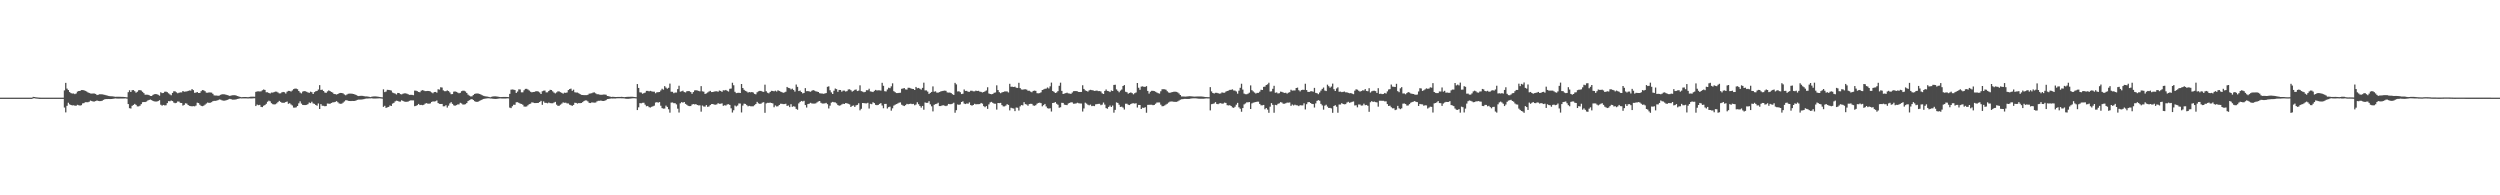 <?xml version="1.0" encoding="UTF-8"?>
<svg xmlns="http://www.w3.org/2000/svg" width="1920" height="150">
  <path d="M0 75.000h1v1.000H0zM1 75.000h1v1.000H1zM2 75.000h1v1.000H2zM3 75.000h1v1.000H3zM4 75.000h1v1.000H4zM5 75.000h1v1.000H5zM6 75.000h1v1.000H6zM7 75.000h1v1.000H7zM8 75.000h1v1.000H8zM9 75.000h1v1.000H9zM10 75.000h1v1.000H10zM11 75.000h1v1.000H11zM12 75.000h1v1.000H12zM13 75.000h1v1.000H13zM14 75.000h1v1.000H14zM15 75.000h1v1.000H15zM16 75.000h1v1.000H16zM17 75.000h1v1.000H17zM18 75.000h1v1.000H18zM19 75.000h1v1.000H19zM20 75.000h1v1.000H20zM21 75.000h1v1.000H21zM22 75.000h1v1.000H22zM23 75.000h1v1.000H23zM24 75.000h1v1.000H24zM25 74.399h1v1.122H25zM26 74.474h1v1.000H26zM27 74.686h1v1.000H27zM28 74.793h1v1.000H28zM29 74.895h1v1.000H29zM30 74.976h1v1.000H30zM31 75.000h1v1.000H31zM32 75.000h1v1.000H32zM33 75.000h1v1.000H33zM34 75.000h1v1.000H34zM35 75.000h1v1.000H35zM36 75.000h1v1.000H36zM37 75.000h1v1.000H37zM38 75.000h1v1.000H38zM39 75.000h1v1.000H39zM40 75.000h1v1.000H40zM41 75.000h1v1.000H41zM42 75.000h1v1.000H42zM43 75.000h1v1.000H43zM44 75.000h1v1.000H44zM45 75.000h1v1.000H45zM46 75.000h1v1.000H46zM47 75.000h1v1.000H47zM48 75.000h1v1.000H48zM49 69.403h1v13.192H49zM50 63.650h1v22.686H50zM51 68.043h1v13.217H51zM52 69.149h1v9.759H52zM53 70.714h1v9.401H53zM54 71.522h1v9.131H54zM55 71.810h1v9.153H55zM56 71.806h1v9.023H56zM57 72.289h1v8.858H57zM58 71.777h1v9.436H58zM59 70.348h1v10.152H59zM60 69.898h1v10.963H60zM61 69.828h1v11.261H61zM62 69.187h1v11.594H62zM63 69.184h1v10.239H63zM64 69.347h1v9.841H64zM65 69.793h1v8.709H65zM66 70.244h1v8.247H66zM67 70.934h1v7.596H67zM68 71.398h1v6.736H68zM69 71.804h1v5.450H69zM70 71.864h1v5.731H70zM71 71.792h1v6.181H71zM72 71.827h1v6.156H72zM73 72.161h1v5.458H73zM74 72.998h1v4.153H74zM75 72.744h1v4.781H75zM76 72.393h1v5.261H76zM77 72.376h1v5.253H77zM78 72.453h1v4.888H78zM79 72.653h1v4.067H79zM80 72.879h1v3.352H80zM81 73.181h1v2.904H81zM82 73.434h1v2.648H82zM83 73.690h1v2.364H83zM84 73.880h1v2.181H84zM85 73.908h1v2.144H85zM86 73.966h1v1.988H86zM87 74.152h1v1.614H87zM88 74.326h1v1.240H88zM89 74.307h1v1.355H89zM90 74.268h1v1.441H90zM91 74.270h1v1.440H91zM92 74.321h1v1.375H92zM93 74.384h1v1.288H93zM94 74.412h1v1.243H94zM95 74.477h1v1.155H95zM96 74.588h1v1.000H96zM97 74.759h1v1.000H97zM98 70.795h1v9.115H98zM99 69.315h1v13.798H99zM100 70.680h1v12.690H100zM101 69.259h1v12.002H101zM102 69.158h1v11.420H102zM103 70.041h1v9.727H103zM104 71.173h1v9.363H104zM105 70.469h1v11.244H105zM106 69.300h1v12.393H106zM107 69.171h1v12.008H107zM108 69.529h1v10.444H108zM109 70.478h1v8.016H109zM110 71.549h1v6.778H110zM111 72.764h1v5.631H111zM112 72.699h1v5.300H112zM113 72.735h1v4.467H113zM114 73.041h1v3.707H114zM115 73.654h1v2.804H115zM116 73.741h1v3.184H116zM117 72.872h1v4.652H117zM118 72.326h1v5.559H118zM119 72.252h1v5.737H119zM120 72.352h1v5.614H120zM121 72.796h1v4.848H121zM122 73.470h1v3.480H122zM123 70.856h1v9.575H123zM124 71.523h1v9.630H124zM125 71.349h1v9.215H125zM126 70.473h1v10.491H126zM127 70.347h1v10.483H127zM128 70.834h1v8.369H128zM129 71.672h1v5.977H129zM130 72.492h1v5.290H130zM131 73.160h1v4.073H131zM132 71.356h1v6.259H132zM133 70.089h1v8.712H133zM134 70.134h1v9.099H134zM135 70.934h1v7.992H135zM136 71.613h1v6.294H136zM137 71.200h1v6.812H137zM138 70.971h1v8.050H138zM139 70.958h1v8.163H139zM140 69.888h1v11.233H140zM141 70.440h1v10.092H141zM142 70.322h1v8.966H142zM143 70.216h1v9.347H143zM144 69.838h1v10.825H144zM145 69.462h1v11.830H145zM146 69.607h1v11.915H146zM147 68.406h1v13.274H147zM148 69.229h1v12.279H148zM149 71.276h1v10.385H149zM150 71.135h1v9.947H150zM151 70.671h1v8.170H151zM152 71.405h1v7.743H152zM153 71.394h1v9.062H153zM154 70.044h1v11.257H154zM155 69.185h1v12.381H155zM156 69.358h1v11.807H156zM157 70.058h1v10.304H157zM158 71.169h1v8.348H158zM159 71.206h1v7.557H159zM160 70.961h1v8.029H160zM161 71.008h1v7.916H161zM162 71.116h1v7.349H162zM163 72.029h1v5.671H163zM164 73.246h1v4.215H164zM165 73.344h1v4.105H165zM166 73.354h1v3.905H166zM167 73.569h1v3.334H167zM168 73.390h1v2.987H168zM169 72.819h1v3.725H169zM170 72.400h1v4.666H170zM171 72.380h1v4.924H171zM172 72.468h1v4.836H172zM173 72.681h1v4.426H173zM174 72.996h1v3.765H174zM175 73.308h1v3.021H175zM176 73.683h1v2.270H176zM177 73.389h1v2.818H177zM178 73.148h1v3.393H178zM179 73.099h1v3.464H179zM180 73.126h1v3.366H180zM181 73.397h1v2.867H181zM182 73.764h1v2.205H182zM183 74.153h1v1.610H183zM184 74.456h1v1.079H184zM185 74.633h1v1.000H185zM186 74.563h1v1.000H186zM187 74.491h1v1.102H187zM188 74.483h1v1.112H188zM189 74.535h1v1.023H189zM190 74.664h1v1.000H190zM191 74.445h1v1.101H191zM192 74.314h1v1.288H192zM193 74.255h1v1.348H193zM194 74.253h1v1.289H194zM195 74.307h1v1.141H195zM196 70.530h1v10.949H196zM197 70.184h1v10.138H197zM198 70.146h1v10.628H198zM199 70.222h1v10.333H199zM200 70.138h1v11.955H200zM201 69.310h1v12.965H201zM202 68.687h1v12.500H202zM203 69.091h1v11.611H203zM204 70.867h1v8.854H204zM205 70.855h1v7.268H205zM206 71.446h1v5.845H206zM207 71.764h1v6.038H207zM208 71.059h1v8.188H208zM209 71.112h1v8.914H209zM210 70.779h1v9.445H210zM211 70.347h1v9.737H211zM212 70.389h1v9.026H212zM213 71.027h1v7.412H213zM214 71.742h1v5.738H214zM215 71.658h1v6.557H215zM216 70.921h1v7.964H216zM217 70.596h1v8.365H217zM218 70.844h1v8.035H218zM219 71.816h1v6.535H219zM220 70.390h1v7.587H220zM221 69.765h1v9.945H221zM222 69.856h1v9.385H222zM223 70.306h1v9.930H223zM224 69.484h1v11.530H224zM225 68.445h1v14.213H225zM226 68.029h1v14.659H226zM227 68.032h1v14.412H227zM228 68.502h1v12.895H228zM229 69.886h1v9.459H229zM230 71.049h1v6.750H230zM231 71.754h1v7.829H231zM232 70.339h1v10.230H232zM233 69.940h1v10.728H233zM234 70.078h1v10.593H234zM235 70.455h1v10.094H235zM236 70.951h1v9.078H236zM237 71.320h1v7.410H237zM238 70.422h1v8.776H238zM239 70.811h1v7.303H239zM240 72.195h1v7.242H240zM241 70.759h1v9.025H241zM242 70.091h1v10.567H242zM243 69.842h1v11.340H243zM244 68.753h1v10.712H244zM245 65.364h1v18.328H245zM246 69.077h1v10.919H246zM247 68.884h1v12.308H247zM248 69.869h1v11.410H248zM249 71.074h1v10.537H249zM250 71.345h1v10.134H250zM251 70.200h1v9.301H251zM252 69.451h1v10.164H252zM253 69.955h1v9.781H253zM254 70.627h1v8.452H254zM255 71.047h1v7.600H255zM256 72.124h1v6.412H256zM257 72.303h1v5.942H257zM258 72.619h1v5.029H258zM259 72.199h1v6.351H259zM260 71.578h1v7.863H260zM261 71.372h1v8.348H261zM262 71.427h1v8.175H262zM263 71.740h1v7.131H263zM264 72.545h1v5.385H264zM265 73.166h1v3.830H265zM266 72.561h1v4.430H266zM267 71.988h1v5.456H267zM268 71.897h1v5.692H268zM269 71.907h1v5.696H269zM270 72.005h1v5.533H270zM271 72.216h1v5.361H271zM272 72.509h1v5.024H272zM273 72.919h1v4.242H273zM274 73.520h1v3.182H274zM275 73.770h1v2.744H275zM276 73.621h1v2.893H276zM277 73.589h1v2.870H277zM278 73.635h1v2.698H278zM279 73.815h1v2.324H279zM280 74.009h1v1.795H280zM281 74.045h1v1.646H281zM282 74.114h1v1.577H282zM283 74.340h1v1.248H283zM284 74.558h1v1.000H284zM285 74.291h1v1.164H285zM286 74.091h1v1.573H286zM287 74.041h1v1.658H287zM288 74.049h1v1.641H288zM289 74.129h1v1.496H289zM290 74.289h1v1.272H290zM291 74.446h1v1.052H291zM292 74.615h1v1.000H292zM293 74.768h1v1.000H293zM294 68.599h1v13.469H294zM295 70.767h1v10.497H295zM296 70.323h1v12.573H296zM297 68.984h1v13.431H297zM298 69.071h1v13.059H298zM299 69.238h1v11.751H299zM300 69.520h1v11.875H300zM301 71.088h1v8.474H301zM302 71.510h1v7.486H302zM303 71.872h1v6.004H303zM304 72.552h1v4.766H304zM305 71.390h1v6.131H305zM306 71.449h1v6.591H306zM307 72.286h1v5.750H307zM308 72.474h1v4.517H308zM309 72.013h1v5.523H309zM310 71.673h1v6.381H310zM311 71.673h1v6.535H311zM312 71.941h1v6.263H312zM313 72.406h1v5.559H313zM314 72.848h1v4.570H314zM315 72.814h1v4.244H315zM316 72.857h1v4.269H316zM317 73.107h1v4.020H317zM318 69.574h1v11.973H318zM319 69.636h1v11.676H319zM320 70.063h1v10.673H320zM321 70.612h1v9.219H321zM322 70.844h1v9.834H322zM323 69.609h1v10.909H323zM324 69.214h1v11.564H324zM325 69.539h1v10.940H325zM326 70.004h1v9.595H326zM327 69.920h1v9.277H327zM328 69.858h1v9.726H328zM329 69.886h1v9.782H329zM330 70.252h1v9.134H330zM331 70.953h1v7.348H331zM332 71.633h1v6.250H332zM333 70.688h1v7.305H333zM334 70.628h1v7.119H334zM335 71.170h1v5.988H335zM336 68.556h1v10.606H336zM337 68.829h1v10.921H337zM338 66.996h1v12.862H338zM339 67.246h1v12.586H339zM340 69.405h1v12.235H340zM341 70.066h1v11.533H341zM342 70.023h1v10.774H342zM343 69.444h1v13.169H343zM344 69.915h1v11.258H344zM345 70.945h1v8.490H345zM346 72.337h1v6.158H346zM347 72.251h1v7.526H347zM348 70.381h1v10.522H348zM349 70.190h1v11.044H349zM350 70.537h1v10.190H350zM351 71.058h1v9.155H351zM352 71.607h1v8.561H352zM353 71.261h1v7.681H353zM354 70.038h1v9.403H354zM355 69.623h1v10.634H355zM356 69.697h1v10.592H356zM357 70.236h1v9.796H357zM358 71.375h1v7.763H358zM359 72.730h1v4.903H359zM360 73.453h1v3.497H360zM361 74.017h1v2.365H361zM362 73.999h1v2.067H362zM363 73.004h1v3.794H363zM364 72.152h1v5.578H364zM365 71.810h1v6.379H365zM366 71.792h1v6.421H366zM367 71.899h1v6.096H367zM368 72.176h1v5.226H368zM369 72.721h1v4.155H369zM370 73.227h1v3.165H370zM371 73.649h1v2.325H371zM372 73.955h1v1.796H372zM373 74.072h1v1.572H373zM374 74.191h1v1.319H374zM375 74.462h1v1.000H375zM376 74.691h1v1.000H376zM377 74.333h1v1.361H377zM378 74.103h1v1.718H378zM379 73.984h1v1.959H379zM380 73.979h1v1.977H380zM381 74.080h1v1.843H381zM382 74.264h1v1.507H382zM383 74.453h1v1.160H383zM384 74.542h1v1.004H384zM385 74.492h1v1.158H385zM386 74.445h1v1.243H386zM387 74.434h1v1.257H387zM388 74.443h1v1.224H388zM389 74.502h1v1.039H389zM390 74.595h1v1.000H390zM391 72.091h1v10.532H391zM392 68.865h1v14.194H392zM393 68.732h1v12.885H393zM394 68.865h1v11.580H394zM395 69.160h1v11.318H395zM396 71.392h1v7.174H396zM397 70.295h1v8.199H397zM398 68.587h1v10.436H398zM399 68.702h1v10.875H399zM400 70.908h1v8.920H400zM401 70.901h1v9.550H401zM402 69.319h1v12.488H402zM403 68.237h1v13.703H403zM404 68.196h1v13.554H404zM405 68.760h1v12.090H405zM406 69.540h1v10.416H406zM407 70.427h1v9.212H407zM408 70.910h1v7.684H408zM409 70.639h1v8.180H409zM410 70.546h1v8.589H410zM411 70.094h1v9.038H411zM412 70.062h1v9.024H412zM413 70.287h1v8.726H413zM414 71.024h1v7.332H414zM415 72.173h1v5.289H415zM416 70.086h1v10.415H416zM417 69.613h1v8.242H417zM418 69.546h1v9.384H418zM419 70.941h1v8.071H419zM420 70.935h1v8.404H420zM421 69.907h1v8.854H421zM422 68.952h1v10.267H422zM423 69.135h1v10.182H423zM424 70.150h1v9.142H424zM425 71.127h1v7.642H425zM426 71.725h1v6.489H426zM427 70.967h1v9.420H427zM428 70.143h1v11.162H428zM429 70.255h1v10.962H429zM430 70.822h1v9.584H430zM431 71.304h1v8.253H431zM432 71.937h1v6.723H432zM433 71.152h1v7.805H433zM434 71.315h1v7.549H434zM435 71.006h1v8.406H435zM436 69.190h1v10.286H436zM437 68.386h1v12.055H437zM438 68.066h1v12.753H438zM439 69.732h1v11.556H439zM440 68.860h1v11.711H440zM441 70.850h1v8.052H441zM442 71.077h1v7.977H442zM443 71.060h1v8.494H443zM444 71.637h1v7.503H444zM445 72.245h1v7.021H445zM446 72.840h1v6.273H446zM447 72.979h1v5.441H447zM448 73.065h1v4.564H448zM449 73.058h1v4.061H449zM450 73.057h1v4.092H450zM451 72.809h1v5.080H451zM452 71.915h1v7.093H452zM453 71.763h1v7.391H453zM454 71.602h1v7.053H454zM455 71.061h1v7.665H455zM456 70.984h1v7.845H456zM457 71.699h1v7.032H457zM458 72.360h1v5.496H458zM459 72.409h1v5.009H459zM460 72.663h1v4.739H460zM461 72.809h1v4.390H461zM462 72.768h1v4.741H462zM463 72.604h1v4.957H463zM464 72.621h1v4.766H464zM465 72.763h1v4.116H465zM466 73.703h1v2.390H466zM467 73.900h1v2.086H467zM468 74.181h1v1.617H468zM469 74.437h1v1.177H469zM470 74.335h1v1.328H470zM471 74.415h1v1.219H471zM472 74.500h1v1.155H472zM473 74.497h1v1.015H473zM474 74.467h1v1.000H474zM475 74.420h1v1.050H475zM476 74.426h1v1.032H476zM477 74.354h1v1.153H477zM478 74.509h1v1.000H478zM479 74.616h1v1.023H479zM480 74.512h1v1.283H480zM481 74.397h1v1.464H481zM482 74.344h1v1.543H482zM483 74.319h1v1.462H483zM484 74.268h1v1.390H484zM485 74.289h1v1.219H485zM486 74.381h1v1.069H486zM487 74.491h1v1.000H487zM488 74.624h1v1.000H488zM489 64.539h1v19.975H489zM490 67.508h1v14.935H490zM491 70.920h1v8.272H491zM492 71.082h1v8.290H492zM493 71.980h1v6.951H493zM494 71.523h1v7.385H494zM495 71.133h1v9.235H495zM496 69.802h1v11.836H496zM497 69.811h1v11.564H497zM498 70.133h1v12.196H498zM499 69.776h1v12.834H499zM500 70.168h1v11.833H500zM501 70.384h1v11.211H501zM502 70.403h1v10.750H502zM503 71.615h1v7.137H503zM504 70.858h1v7.567H504zM505 70.809h1v8.053H505zM506 70.648h1v7.718H506zM507 69.480h1v11.722H507zM508 68.162h1v14.885H508zM509 68.882h1v14.564H509zM510 66.142h1v17.230H510zM511 67.283h1v13.816H511zM512 68.129h1v13.974H512zM513 67.451h1v16.474H513zM514 64.193h1v22.342H514zM515 70.452h1v8.351H515zM516 70.503h1v8.202H516zM517 71.574h1v7.668H517zM518 71.043h1v8.229H518zM519 71.061h1v9.105H519zM520 68.430h1v15.023H520zM521 65.831h1v20.604H521zM522 70.395h1v8.975H522zM523 70.113h1v8.321H523zM524 69.619h1v9.212H524zM525 70.703h1v7.655H525zM526 71.000h1v8.753H526zM527 70.117h1v10.373H527zM528 69.920h1v11.353H528zM529 70.034h1v11.463H529zM530 70.696h1v10.744H530zM531 72.020h1v8.257H531zM532 70.689h1v9.257H532zM533 69.420h1v10.748H533zM534 69.256h1v10.729H534zM535 69.500h1v11.162H535zM536 69.808h1v11.161H536zM537 70.151h1v10.753H537zM538 66.129h1v19.616H538zM539 70.145h1v10.878H539zM540 70.424h1v11.370H540zM541 72.152h1v9.727H541zM542 71.710h1v8.963H542zM543 70.994h1v11.075H543zM544 70.311h1v11.436H544zM545 69.809h1v10.869H545zM546 70.732h1v9.177H546zM547 70.633h1v9.253H547zM548 70.319h1v10.037H548zM549 70.161h1v10.286H549zM550 70.070h1v10.124H550zM551 70.464h1v8.791H551zM552 69.524h1v10.215H552zM553 69.825h1v9.852H553zM554 70.569h1v8.785H554zM555 69.331h1v11.916H555zM556 69.420h1v11.399H556zM557 69.089h1v11.981H557zM558 69.720h1v10.498H558zM559 70.302h1v9.732H559zM560 68.207h1v12.367H560zM561 68.004h1v15.209H561zM562 63.532h1v22.908H562zM563 65.480h1v19.228H563zM564 70.524h1v10.519H564zM565 71.528h1v10.226H565zM566 71.305h1v9.721H566zM567 71.217h1v8.222H567zM568 71.445h1v8.043H568zM569 64.497h1v21.884H569zM570 67.585h1v13.529H570zM571 68.973h1v10.640H571zM572 69.786h1v10.011H572zM573 70.269h1v10.474H573zM574 71.046h1v10.613H574zM575 70.709h1v10.585H575zM576 70.903h1v10.699H576zM577 70.636h1v11.013H577zM578 71.082h1v10.512H578zM579 72.076h1v8.718H579zM580 72.429h1v7.453H580zM581 70.870h1v7.372H581zM582 70.153h1v9.221H582zM583 69.788h1v9.975H583zM584 69.831h1v9.765H584zM585 70.339h1v8.463H585zM586 70.536h1v7.928H586zM587 65.026h1v21.616H587zM588 70.101h1v9.301H588zM589 71.243h1v7.720H589zM590 71.690h1v7.311H590zM591 70.582h1v8.200H591zM592 69.721h1v9.399H592zM593 69.854h1v9.560H593zM594 70.126h1v12.278H594zM595 69.637h1v11.344H595zM596 70.290h1v11.495H596zM597 69.299h1v12.328H597zM598 69.814h1v10.826H598zM599 70.357h1v9.315H599zM600 70.743h1v8.979H600zM601 71.269h1v8.700H601zM602 70.973h1v8.934H602zM603 70.447h1v9.205H603zM604 66.748h1v14.584H604zM605 67.506h1v13.515H605zM606 67.730h1v14.565H606zM607 68.683h1v11.319H607zM608 68.098h1v13.909H608zM609 69.074h1v12.517H609zM610 70.348h1v11.594H610zM611 64.937h1v18.673H611zM612 66.694h1v17.592H612zM613 69.950h1v9.456H613zM614 69.574h1v8.695H614zM615 70.649h1v6.873H615zM616 71.706h1v6.199H616zM617 71.397h1v6.028H617zM618 67.684h1v12.995H618zM619 70.024h1v12.566H619zM620 69.947h1v9.991H620zM621 70.176h1v9.449H621zM622 70.467h1v8.480H622zM623 69.665h1v9.777H623zM624 69.172h1v10.419H624zM625 69.574h1v9.991H625zM626 70.082h1v9.308H626zM627 70.362h1v8.283H627zM628 70.646h1v7.261H628zM629 71.591h1v5.955H629zM630 71.764h1v7.169H630zM631 71.833h1v7.680H631zM632 72.062h1v7.456H632zM633 71.761h1v7.631H633zM634 71.468h1v7.518H634zM635 66.652h1v13.374H635zM636 66.321h1v16.996H636zM637 69.339h1v11.802H637zM638 70.940h1v7.876H638zM639 72.216h1v5.994H639zM640 69.706h1v8.830H640zM641 67.971h1v10.668H641zM642 68.457h1v10.946H642zM643 70.486h1v10.217H643zM644 69.079h1v12.145H644zM645 69.098h1v11.797H645zM646 70.412h1v9.822H646zM647 69.557h1v10.095H647zM648 69.587h1v10.305H648zM649 70.291h1v8.839H649zM650 69.966h1v9.371H650zM651 68.685h1v11.036H651zM652 68.576h1v11.606H652zM653 69.263h1v12.918H653zM654 70.349h1v10.973H654zM655 69.734h1v11.259H655zM656 68.966h1v13.166H656zM657 68.695h1v12.187H657zM658 69.935h1v10.589H658zM659 69.583h1v9.731H659zM660 65.552h1v19.167H660zM661 69.997h1v13.545H661zM662 70.333h1v8.748H662zM663 70.881h1v8.314H663zM664 70.534h1v8.846H664zM665 69.265h1v10.169H665zM666 69.311h1v9.630H666zM667 68.152h1v15.178H667zM668 70.219h1v9.485H668zM669 70.421h1v9.583H669zM670 70.684h1v7.844H670zM671 69.737h1v9.443H671zM672 69.003h1v11.534H672zM673 69.480h1v11.310H673zM674 69.325h1v11.265H674zM675 69.358h1v10.418H675zM676 69.582h1v9.622H676zM677 63.596h1v17.477H677zM678 65.888h1v17.246H678zM679 70.060h1v9.786H679zM680 70.242h1v9.537H680zM681 68.711h1v14.655H681zM682 67.377h1v14.923H682zM683 67.712h1v14.211H683zM684 66.324h1v18.650H684zM685 64.010h1v19.197H685zM686 70.048h1v11.066H686zM687 70.791h1v9.630H687zM688 71.456h1v8.442H688zM689 71.456h1v7.990H689zM690 71.343h1v7.513H690zM691 71.211h1v7.420H691zM692 68.221h1v12.225H692zM693 67.930h1v13.115H693zM694 67.616h1v13.844H694zM695 68.658h1v12.099H695zM696 68.792h1v10.978H696zM697 67.403h1v12.683H697zM698 67.413h1v12.404H698zM699 67.860h1v11.770H699zM700 68.248h1v11.703H700zM701 68.371h1v11.412H701zM702 69.110h1v11.743H702zM703 66.761h1v13.537H703zM704 67.813h1v10.730H704zM705 67.532h1v12.470H705zM706 68.125h1v13.252H706zM707 68.798h1v13.859H707zM708 67.457h1v13.912H708zM709 63.484h1v20.781H709zM710 69.446h1v9.231H710zM711 69.435h1v9.591H711zM712 70.328h1v8.600H712zM713 72.135h1v5.584H713zM714 71.314h1v8.790H714zM715 70.601h1v11.076H715zM716 66.330h1v19.214H716zM717 70.411h1v10.078H717zM718 70.162h1v9.761H718zM719 71.133h1v8.527H719zM720 71.160h1v7.726H720zM721 70.728h1v10.753H721zM722 70.269h1v11.165H722zM723 69.938h1v11.038H723zM724 69.719h1v11.143H724zM725 69.569h1v11.592H725zM726 69.715h1v11.797H726zM727 70.951h1v10.089H727zM728 71.101h1v8.730H728zM729 71.060h1v8.956H729zM730 71.461h1v8.539H730zM731 72.356h1v7.277H731zM732 72.926h1v5.963H732zM733 63.629h1v22.964H733zM734 64.831h1v19.792H734zM735 70.231h1v9.985H735zM736 70.099h1v10.457H736zM737 70.822h1v9.379H737zM738 72.242h1v6.117H738zM739 71.968h1v5.878H739zM740 68.712h1v10.840H740zM741 69.831h1v10.085H741zM742 69.764h1v9.709H742zM743 70.427h1v9.215H743zM744 70.502h1v8.126H744zM745 69.671h1v11.015H745zM746 69.677h1v11.455H746zM747 70.124h1v10.514H747zM748 70.126h1v9.608H748zM749 69.587h1v10.555H749zM750 69.894h1v10.118H750zM751 69.722h1v10.280H751zM752 70.332h1v9.613H752zM753 70.568h1v8.464H753zM754 71.014h1v8.589H754zM755 70.654h1v10.851H755zM756 70.146h1v12.182H756zM757 69.471h1v11.976H757zM758 67.005h1v16.628H758zM759 71.796h1v8.372H759zM760 72.210h1v6.416H760zM761 72.379h1v5.845H761zM762 72.147h1v6.867H762zM763 71.283h1v8.309H763zM764 71.000h1v8.643H764zM765 65.557h1v18.623H765zM766 69.183h1v9.910H766zM767 70.786h1v8.423H767zM768 71.559h1v7.444H768zM769 70.968h1v9.782H769zM770 70.637h1v11.069H770zM771 70.228h1v11.467H771zM772 70.214h1v10.907H772zM773 70.254h1v9.752H773zM774 71.013h1v9.601H774zM775 64.359h1v20.410H775zM776 66.622h1v16.126H776zM777 66.613h1v16.537H777zM778 66.809h1v16.538H778zM779 66.545h1v18.798H779zM780 67.375h1v15.236H780zM781 67.540h1v15.179H781zM782 63.607h1v21.286H782zM783 67.704h1v14.030H783zM784 68.713h1v12.003H784zM785 68.882h1v12.043H785zM786 68.596h1v9.917H786zM787 68.557h1v11.403H787zM788 68.801h1v11.501H788zM789 69.699h1v11.528H789zM790 69.674h1v10.245H790zM791 70.325h1v9.386H791zM792 70.876h1v8.903H792zM793 69.827h1v11.183H793zM794 69.594h1v11.672H794zM795 69.798h1v11.009H795zM796 71.566h1v8.059H796zM797 71.702h1v7.332H797zM798 71.538h1v7.320H798zM799 70.903h1v8.299H799zM800 69.116h1v12.542H800zM801 68.694h1v12.032H801zM802 68.177h1v11.639H802zM803 68.026h1v13.740H803zM804 67.190h1v15.884H804zM805 67.940h1v15.490H805zM806 66.281h1v16.844H806zM807 63.434h1v22.236H807zM808 69.896h1v9.193H808zM809 70.499h1v8.468H809zM810 71.408h1v7.002H810zM811 71.020h1v8.634H811zM812 69.980h1v10.453H812zM813 65.893h1v16.827H813zM814 63.490h1v18.884H814zM815 69.787h1v9.148H815zM816 72.217h1v6.824H816zM817 71.857h1v8.516H817zM818 71.512h1v9.092H818zM819 71.159h1v9.562H819zM820 71.743h1v7.744H820zM821 71.809h1v7.262H821zM822 72.067h1v6.473H822zM823 71.040h1v7.615H823zM824 70.039h1v9.644H824zM825 69.914h1v9.714H825zM826 69.922h1v9.492H826zM827 70.162h1v8.757H827zM828 70.640h1v8.683H828zM829 70.645h1v8.826H829zM830 70.606h1v8.909H830zM831 65.491h1v20.164H831zM832 68.290h1v15.021H832zM833 69.402h1v9.439H833zM834 69.820h1v9.751H834zM835 70.361h1v10.057H835zM836 69.361h1v11.545H836zM837 68.963h1v11.352H837zM838 69.209h1v12.287H838zM839 69.384h1v11.870H839zM840 69.843h1v11.660H840zM841 69.664h1v10.466H841zM842 69.524h1v10.445H842zM843 69.994h1v9.799H843zM844 69.954h1v9.776H844zM845 70.248h1v10.546H845zM846 71.695h1v8.645H846zM847 72.188h1v6.557H847zM848 69.827h1v10.502H848zM849 68.684h1v14.372H849zM850 69.854h1v13.672H850zM851 70.041h1v12.066H851zM852 70.730h1v10.335H852zM853 69.466h1v12.720H853zM854 69.893h1v11.173H854zM855 65.219h1v21.333H855zM856 65.083h1v19.275H856zM857 68.669h1v9.984H857zM858 69.714h1v9.364H858zM859 70.872h1v9.559H859zM860 69.589h1v12.557H860zM861 68.765h1v13.160H861zM862 66.023h1v16.629H862zM863 65.320h1v18.801H863zM864 70.460h1v9.216H864zM865 70.830h1v8.842H865zM866 71.936h1v8.512H866zM867 71.386h1v9.302H867zM868 70.947h1v8.942H868zM869 71.541h1v7.860H869zM870 72.450h1v6.842H870zM871 71.594h1v7.980H871zM872 71.021h1v8.311H872zM873 63.719h1v18.850H873zM874 67.355h1v13.235H874zM875 68.942h1v11.698H875zM876 66.534h1v17.157H876zM877 66.290h1v16.400H877zM878 66.648h1v16.243H878zM879 66.739h1v15.566H879zM880 66.149h1v20.417H880zM881 69.829h1v10.718H881zM882 71.890h1v8.587H882zM883 70.468h1v9.974H883zM884 69.724h1v10.724H884zM885 69.746h1v11.026H885zM886 69.926h1v10.651H886zM887 70.463h1v9.205H887zM888 71.052h1v7.685H888zM889 71.594h1v7.118H889zM890 71.870h1v6.821H890zM891 70.111h1v10.249H891zM892 68.561h1v13.045H892zM893 68.524h1v13.006H893zM894 68.581h1v12.436H894zM895 68.905h1v11.387H895zM896 70.068h1v9.607H896zM897 71.019h1v7.746H897zM898 71.297h1v6.790H898zM899 70.918h1v7.019H899zM900 70.706h1v7.291H900zM901 70.439h1v7.720H901zM902 70.402h1v7.854H902zM903 70.567h1v7.645H903zM904 70.965h1v6.890H904zM905 71.776h1v5.501H905zM906 72.951h1v3.639H906zM907 74.072h1v2.179H907zM908 74.104h1v2.008H908zM909 74.117h1v1.803H909zM910 74.204h1v1.735H910zM911 74.092h1v1.911H911zM912 73.968h1v2.031H912zM913 73.892h1v2.024H913zM914 73.909h1v1.842H914zM915 74.048h1v1.530H915zM916 74.130h1v1.389H916zM917 74.181h1v1.326H917zM918 74.154h1v1.362H918zM919 74.101h1v1.589H919zM920 74.067h1v1.727H920zM921 74.065h1v1.782H921zM922 74.099h1v1.748H922zM923 74.194h1v1.635H923zM924 74.298h1v1.510H924zM925 74.480h1v1.201H925zM926 74.570h1v1.009H926zM927 74.604h1v1.000H927zM928 74.628h1v1.000H928zM929 66.894h1v17.875H929zM930 70.170h1v9.852H930zM931 71.408h1v8.383H931zM932 71.822h1v7.585H932zM933 71.281h1v7.174H933zM934 71.274h1v8.544H934zM935 71.554h1v8.490H935zM936 71.941h1v7.488H936zM937 71.787h1v7.425H937zM938 70.953h1v8.724H938zM939 71.211h1v8.313H939zM940 71.212h1v7.574H940zM941 70.345h1v8.717H941zM942 69.899h1v10.909H942zM943 69.581h1v11.401H943zM944 68.999h1v11.812H944zM945 68.958h1v12.462H945zM946 68.583h1v13.893H946zM947 69.486h1v13.363H947zM948 69.601h1v12.372H948zM949 70.221h1v10.141H949zM950 71.934h1v7.044H950zM951 69.632h1v12.806H951zM952 67.415h1v16.081H952zM953 64.295h1v21.535H953zM954 68.821h1v14.150H954zM955 71.880h1v8.315H955zM956 72.345h1v7.095H956zM957 72.416h1v6.185H957zM958 71.961h1v6.606H958zM959 71.168h1v7.212H959zM960 65.565h1v18.146H960zM961 69.284h1v10.139H961zM962 70.198h1v8.648H962zM963 71.088h1v7.494H963zM964 71.810h1v6.527H964zM965 71.320h1v6.765H965zM966 71.329h1v6.744H966zM967 70.424h1v9.404H967zM968 68.896h1v11.983H968zM969 69.138h1v11.734H969zM970 66.721h1v13.878H970zM971 66.524h1v17.380H971zM972 65.277h1v17.643H972zM973 64.777h1v19.390H973zM974 63.548h1v23.074H974zM975 70.290h1v11.634H975zM976 70.144h1v9.044H976zM977 68.210h1v12.319H977zM978 65.906h1v20.656H978zM979 71.203h1v9.356H979zM980 70.976h1v9.814H980zM981 71.787h1v7.949H981zM982 71.578h1v7.775H982zM983 70.357h1v8.105H983zM984 70.560h1v8.188H984zM985 70.999h1v8.693H985zM986 71.360h1v8.307H986zM987 71.239h1v8.092H987zM988 71.880h1v6.914H988zM989 71.153h1v7.678H989zM990 70.810h1v7.868H990zM991 68.894h1v12.435H991zM992 69.591h1v10.671H992zM993 69.457h1v11.520H993zM994 69.456h1v10.944H994zM995 67.571h1v13.271H995zM996 67.273h1v13.654H996zM997 69.249h1v12.286H997zM998 70.179h1v10.625H998zM999 69.183h1v11.778H999zM1000 68.893h1v12.067H1000zM1001 69.039h1v10.312H1001zM1002 64.286h1v19.768H1002zM1003 69.174h1v10.875H1003zM1004 70.531h1v8.031H1004zM1005 70.587h1v7.751H1005zM1006 70.143h1v8.961H1006zM1007 70.055h1v9.700H1007zM1008 70.447h1v9.500H1008zM1009 67.500h1v15.060H1009zM1010 71.319h1v8.088H1010zM1011 71.589h1v5.867H1011zM1012 72.343h1v4.560H1012zM1013 71.000h1v6.345H1013zM1014 69.566h1v10.228H1014zM1015 68.269h1v12.693H1015zM1016 67.238h1v16.980H1016zM1017 69.532h1v11.644H1017zM1018 69.948h1v10.496H1018zM1019 65.032h1v16.821H1019zM1020 66.210h1v16.732H1020zM1021 67.309h1v15.535H1021zM1022 66.448h1v16.781H1022zM1023 64.212h1v22.428H1023zM1024 68.497h1v12.886H1024zM1025 69.887h1v10.919H1025zM1026 67.964h1v14.018H1026zM1027 67.055h1v19.536H1027zM1028 70.444h1v9.841H1028zM1029 70.356h1v9.931H1029zM1030 70.767h1v8.429H1030zM1031 70.535h1v9.332H1031zM1032 70.313h1v9.821H1032zM1033 70.912h1v9.073H1033zM1034 70.921h1v7.847H1034zM1035 71.332h1v6.862H1035zM1036 71.630h1v7.315H1036zM1037 71.460h1v7.154H1037zM1038 71.941h1v6.254H1038zM1039 72.349h1v5.583H1039zM1040 69.623h1v11.362H1040zM1041 68.554h1v12.269H1041zM1042 68.890h1v13.551H1042zM1043 69.672h1v10.576H1043zM1044 70.341h1v9.956H1044zM1045 69.923h1v11.180H1045zM1046 69.366h1v11.643H1046zM1047 69.453h1v10.159H1047zM1048 68.403h1v12.398H1048zM1049 69.816h1v10.786H1049zM1050 70.085h1v11.151H1050zM1051 67.724h1v18.132H1051zM1052 71.086h1v7.456H1052zM1053 70.145h1v7.524H1053zM1054 69.729h1v8.552H1054zM1055 69.673h1v8.339H1055zM1056 70.001h1v8.451H1056zM1057 71.373h1v7.284H1057zM1058 67.753h1v14.145H1058zM1059 72.067h1v5.320H1059zM1060 71.945h1v5.434H1060zM1061 72.296h1v5.142H1061zM1062 72.141h1v5.285H1062zM1063 71.371h1v6.506H1063zM1064 71.856h1v5.971H1064zM1065 70.208h1v9.740H1065zM1066 68.699h1v12.698H1066zM1067 68.474h1v12.661H1067zM1068 64.932h1v17.448H1068zM1069 66.525h1v16.698H1069zM1070 66.687h1v16.466H1070zM1071 66.811h1v17.767H1071zM1072 64.336h1v19.843H1072zM1073 70.001h1v11.307H1073zM1074 70.817h1v12.367H1074zM1075 67.819h1v16.051H1075zM1076 66.897h1v16.313H1076zM1077 71.806h1v7.795H1077zM1078 71.804h1v7.658H1078zM1079 72.415h1v7.508H1079zM1080 71.481h1v9.630H1080zM1081 70.720h1v10.253H1081zM1082 71.090h1v8.887H1082zM1083 71.791h1v7.114H1083zM1084 72.055h1v6.346H1084zM1085 72.173h1v5.919H1085zM1086 72.577h1v5.060H1086zM1087 72.812h1v5.429H1087zM1088 72.588h1v5.851H1088zM1089 70.231h1v11.152H1089zM1090 67.735h1v12.107H1090zM1091 67.953h1v12.122H1091zM1092 69.818h1v10.383H1092zM1093 69.345h1v11.841H1093zM1094 68.620h1v12.228H1094zM1095 67.836h1v13.133H1095zM1096 68.183h1v15.178H1096zM1097 67.979h1v14.676H1097zM1098 67.052h1v14.879H1098zM1099 67.333h1v14.757H1099zM1100 63.866h1v22.582H1100zM1101 70.651h1v8.774H1101zM1102 71.307h1v7.818H1102zM1103 71.530h1v7.040H1103zM1104 71.471h1v6.137H1104zM1105 70.232h1v8.933H1105zM1106 70.274h1v8.983H1106zM1107 67.198h1v14.108H1107zM1108 70.379h1v9.153H1108zM1109 69.721h1v9.026H1109zM1110 71.149h1v7.067H1110zM1111 71.069h1v7.287H1111zM1112 71.275h1v7.004H1112zM1113 71.283h1v6.402H1113zM1114 69.386h1v11.318H1114zM1115 68.741h1v12.266H1115zM1116 68.836h1v12.698H1116zM1117 63.765h1v19.591H1117zM1118 65.565h1v18.714H1118zM1119 64.996h1v19.431H1119zM1120 65.573h1v18.244H1120zM1121 63.462h1v23.047H1121zM1122 68.870h1v13.064H1122zM1123 68.799h1v13.555H1123zM1124 66.189h1v20.190H1124zM1125 66.672h1v16.757H1125zM1126 71.948h1v7.604H1126zM1127 71.903h1v5.796H1127zM1128 72.668h1v4.468H1128zM1129 72.644h1v4.760H1129zM1130 71.710h1v6.180H1130zM1131 70.213h1v8.331H1131zM1132 69.626h1v8.772H1132zM1133 70.093h1v7.800H1133zM1134 70.961h1v6.873H1134zM1135 71.163h1v6.468H1135zM1136 70.279h1v7.718H1136zM1137 70.208h1v7.852H1137zM1138 68.309h1v13.025H1138zM1139 68.657h1v12.854H1139zM1140 69.910h1v10.612H1140zM1141 70.131h1v10.463H1141zM1142 69.750h1v11.889H1142zM1143 70.476h1v10.798H1143zM1144 70.319h1v11.944H1144zM1145 69.552h1v13.635H1145zM1146 69.281h1v12.839H1146zM1147 69.568h1v12.479H1147zM1148 68.687h1v16.980H1148zM1149 65.868h1v20.610H1149zM1150 71.798h1v8.308H1150zM1151 71.608h1v7.052H1151zM1152 71.843h1v6.185H1152zM1153 71.515h1v7.184H1153zM1154 71.902h1v7.762H1154zM1155 69.078h1v12.388H1155zM1156 67.020h1v13.270H1156zM1157 72.047h1v6.119H1157zM1158 73.060h1v4.206H1158zM1159 73.175h1v3.762H1159zM1160 72.559h1v4.100H1160zM1161 71.622h1v5.924H1161zM1162 71.464h1v6.592H1162zM1163 70.047h1v9.411H1163zM1164 69.088h1v11.074H1164zM1165 69.078h1v11.238H1165zM1166 64.252h1v19.140H1166zM1167 66.151h1v18.289H1167zM1168 64.389h1v20.848H1168zM1169 64.945h1v20.693H1169zM1170 63.357h1v23.269H1170zM1171 67.476h1v14.041H1171zM1172 68.022h1v14.193H1172zM1173 64.857h1v19.551H1173zM1174 70.906h1v7.873H1174zM1175 70.592h1v9.111H1175zM1176 71.431h1v7.533H1176zM1177 71.967h1v6.373H1177zM1178 71.550h1v7.586H1178zM1179 71.314h1v7.941H1179zM1180 71.009h1v7.612H1180zM1181 70.593h1v8.183H1181zM1182 71.448h1v8.111H1182zM1183 71.276h1v7.900H1183zM1184 70.708h1v8.765H1184zM1185 70.525h1v9.404H1185zM1186 71.182h1v8.422H1186zM1187 66.555h1v16.322H1187zM1188 69.090h1v10.978H1188zM1189 69.569h1v11.106H1189zM1190 69.604h1v11.235H1190zM1191 69.564h1v12.411H1191zM1192 69.576h1v10.963H1192zM1193 70.131h1v10.206H1193zM1194 70.838h1v9.971H1194zM1195 71.160h1v9.339H1195zM1196 70.201h1v9.313H1196zM1197 65.962h1v17.359H1197zM1198 63.441h1v23.028H1198zM1199 69.937h1v9.973H1199zM1200 70.057h1v8.321H1200zM1201 71.046h1v7.142H1201zM1202 71.544h1v6.388H1202zM1203 71.365h1v7.930H1203zM1204 66.965h1v13.820H1204zM1205 68.768h1v12.824H1205zM1206 72.163h1v6.061H1206zM1207 72.702h1v5.235H1207zM1208 72.178h1v5.765H1208zM1209 71.016h1v7.897H1209zM1210 70.857h1v8.228H1210zM1211 69.286h1v13.684H1211zM1212 68.924h1v12.567H1212zM1213 68.852h1v12.925H1213zM1214 68.606h1v11.086H1214zM1215 67.069h1v17.159H1215zM1216 65.078h1v18.162H1216zM1217 65.418h1v18.929H1217zM1218 64.024h1v21.628H1218zM1219 63.879h1v21.999H1219zM1220 67.779h1v15.680H1220zM1221 66.648h1v15.763H1221zM1222 65.267h1v19.503H1222zM1223 69.722h1v9.728H1223zM1224 69.865h1v9.533H1224zM1225 71.332h1v8.131H1225zM1226 70.018h1v10.329H1226zM1227 68.772h1v12.199H1227zM1228 69.034h1v11.222H1228zM1229 69.019h1v10.629H1229zM1230 68.872h1v10.388H1230zM1231 69.467h1v11.076H1231zM1232 70.651h1v11.269H1232zM1233 70.391h1v12.166H1233zM1234 70.094h1v12.905H1234zM1235 70.315h1v12.334H1235zM1236 68.555h1v12.934H1236zM1237 68.582h1v11.887H1237zM1238 69.038h1v11.671H1238zM1239 69.314h1v12.429H1239zM1240 70.209h1v11.340H1240zM1241 69.508h1v12.817H1241zM1242 70.017h1v11.705H1242zM1243 70.452h1v10.155H1243zM1244 71.329h1v10.205H1244zM1245 71.416h1v10.219H1245zM1246 66.028h1v19.078H1246zM1247 67.410h1v15.617H1247zM1248 70.220h1v9.784H1248zM1249 71.028h1v10.399H1249zM1250 70.343h1v9.728H1250zM1251 70.273h1v9.719H1251zM1252 71.794h1v9.022H1252zM1253 68.226h1v16.296H1253zM1254 69.709h1v9.277H1254zM1255 71.866h1v7.111H1255zM1256 71.281h1v7.417H1256zM1257 71.394h1v7.247H1257zM1258 71.444h1v6.966H1258zM1259 71.425h1v7.363H1259zM1260 70.869h1v8.794H1260zM1261 69.195h1v11.290H1261zM1262 69.533h1v10.742H1262zM1263 69.049h1v11.918H1263zM1264 65.331h1v18.381H1264zM1265 66.107h1v18.042H1265zM1266 65.907h1v19.641H1266zM1267 63.484h1v23.167H1267zM1268 66.688h1v15.124H1268zM1269 71.110h1v10.797H1269zM1270 71.395h1v10.210H1270zM1271 67.218h1v17.555H1271zM1272 72.118h1v8.055H1272zM1273 72.014h1v8.177H1273zM1274 72.160h1v6.905H1274zM1275 72.383h1v4.772H1275zM1276 71.927h1v5.846H1276zM1277 71.099h1v6.862H1277zM1278 70.933h1v7.876H1278zM1279 71.526h1v8.114H1279zM1280 71.920h1v7.823H1280zM1281 72.269h1v6.890H1281zM1282 72.309h1v6.880H1282zM1283 71.868h1v7.364H1283zM1284 72.060h1v6.260H1284zM1285 68.448h1v12.507H1285zM1286 69.948h1v10.765H1286zM1287 69.786h1v10.113H1287zM1288 69.355h1v13.059H1288zM1289 69.288h1v12.416H1289zM1290 70.398h1v11.217H1290zM1291 69.603h1v10.152H1291zM1292 67.263h1v13.581H1292zM1293 67.158h1v13.666H1293zM1294 68.489h1v12.004H1294zM1295 64.576h1v21.794H1295zM1296 69.808h1v11.335H1296zM1297 71.879h1v7.991H1297zM1298 71.771h1v6.619H1298zM1299 71.913h1v5.992H1299zM1300 70.857h1v7.346H1300zM1301 70.342h1v7.806H1301zM1302 64.064h1v22.465H1302zM1303 68.166h1v14.564H1303zM1304 69.745h1v10.920H1304zM1305 70.636h1v8.393H1305zM1306 69.913h1v9.513H1306zM1307 69.224h1v11.372H1307zM1308 68.768h1v11.611H1308zM1309 69.285h1v13.261H1309zM1310 66.589h1v16.721H1310zM1311 66.803h1v15.341H1311zM1312 63.999h1v20.433H1312zM1313 63.583h1v20.922H1313zM1314 65.926h1v18.891H1314zM1315 66.510h1v18.326H1315zM1316 65.526h1v20.698H1316zM1317 65.925h1v17.905H1317zM1318 66.220h1v17.700H1318zM1319 65.061h1v21.544H1319zM1320 64.358h1v21.865H1320zM1321 70.006h1v9.265H1321zM1322 70.974h1v7.970H1322zM1323 69.569h1v8.753H1323zM1324 69.357h1v10.245H1324zM1325 69.900h1v9.407H1325zM1326 65.653h1v19.830H1326zM1327 65.273h1v19.334H1327zM1328 70.004h1v9.957H1328zM1329 69.900h1v10.599H1329zM1330 69.627h1v9.993H1330zM1331 70.731h1v9.164H1331zM1332 70.675h1v9.370H1332zM1333 66.418h1v17.559H1333zM1334 66.202h1v17.675H1334zM1335 66.857h1v17.204H1335zM1336 68.271h1v15.760H1336zM1337 65.537h1v17.771H1337zM1338 66.017h1v18.758H1338zM1339 67.527h1v18.124H1339zM1340 67.326h1v17.821H1340zM1341 68.391h1v13.325H1341zM1342 68.176h1v13.579H1342zM1343 68.545h1v13.039H1343zM1344 65.826h1v18.725H1344zM1345 69.822h1v9.796H1345zM1346 69.881h1v9.954H1346zM1347 70.811h1v8.122H1347zM1348 70.888h1v8.931H1348zM1349 69.538h1v11.483H1349zM1350 69.022h1v11.861H1350zM1351 69.125h1v12.823H1351zM1352 70.164h1v9.532H1352zM1353 70.849h1v8.206H1353zM1354 70.764h1v8.351H1354zM1355 69.494h1v10.824H1355zM1356 68.732h1v11.364H1356zM1357 69.111h1v10.175H1357zM1358 70.778h1v10.485H1358zM1359 70.453h1v9.333H1359zM1360 69.570h1v10.640H1360zM1361 69.067h1v11.346H1361zM1362 68.778h1v10.520H1362zM1363 70.173h1v11.686H1363zM1364 69.554h1v12.769H1364zM1365 69.212h1v13.187H1365zM1366 70.007h1v12.581H1366zM1367 70.177h1v12.742H1367zM1368 63.893h1v22.575H1368zM1369 64.833h1v19.743H1369zM1370 69.812h1v10.703H1370zM1371 69.716h1v9.297H1371zM1372 71.253h1v7.546H1372zM1373 70.495h1v9.171H1373zM1374 69.980h1v9.913H1374zM1375 65.890h1v19.127H1375zM1376 65.689h1v17.372H1376zM1377 69.854h1v10.784H1377zM1378 70.027h1v9.359H1378zM1379 69.629h1v10.139H1379zM1380 71.039h1v7.697H1380zM1381 69.781h1v9.715H1381zM1382 63.934h1v22.530H1382zM1383 65.076h1v19.821H1383zM1384 66.231h1v18.571H1384zM1385 66.979h1v17.504H1385zM1386 68.116h1v15.011H1386zM1387 69.726h1v13.908H1387zM1388 69.682h1v14.242H1388zM1389 64.997h1v19.573H1389zM1390 63.767h1v21.405H1390zM1391 65.726h1v19.253H1391zM1392 67.378h1v16.501H1392zM1393 63.495h1v22.100H1393zM1394 69.632h1v10.649H1394zM1395 71.074h1v7.651H1395zM1396 71.353h1v7.908H1396zM1397 71.436h1v8.385H1397zM1398 70.007h1v10.114H1398zM1399 69.349h1v12.558H1399zM1400 68.352h1v15.512H1400zM1401 69.662h1v10.742H1401zM1402 71.098h1v8.763H1402zM1403 70.807h1v9.761H1403zM1404 71.376h1v9.621H1404zM1405 70.436h1v10.855H1405zM1406 70.122h1v11.497H1406zM1407 70.445h1v10.849H1407zM1408 72.109h1v5.766H1408zM1409 72.404h1v4.865H1409zM1410 67.492h1v14.731H1410zM1411 67.910h1v14.033H1411zM1412 70.022h1v10.962H1412zM1413 70.160h1v9.864H1413zM1414 68.497h1v11.817H1414zM1415 68.636h1v11.876H1415zM1416 69.436h1v11.782H1416zM1417 64.457h1v21.707H1417zM1418 65.595h1v17.061H1418zM1419 69.692h1v9.918H1419zM1420 70.114h1v9.521H1420zM1421 71.072h1v8.350H1421zM1422 70.687h1v9.705H1422zM1423 70.439h1v10.315H1423zM1424 66.113h1v18.158H1424zM1425 68.055h1v15.571H1425zM1426 69.676h1v10.287H1426zM1427 69.205h1v10.847H1427zM1428 69.094h1v10.347H1428zM1429 69.820h1v10.315H1429zM1430 70.004h1v9.763H1430zM1431 64.501h1v18.316H1431zM1432 64.717h1v17.595H1432zM1433 66.086h1v15.307H1433zM1434 66.466h1v15.792H1434zM1435 67.584h1v14.223H1435zM1436 69.795h1v12.319H1436zM1437 69.777h1v12.800H1437zM1438 67.515h1v14.831H1438zM1439 67.236h1v16.586H1439zM1440 67.127h1v17.259H1440zM1441 66.225h1v19.520H1441zM1442 63.596h1v21.224H1442zM1443 70.191h1v9.839H1443zM1444 69.301h1v10.557H1444zM1445 69.645h1v10.329H1445zM1446 71.964h1v7.667H1446zM1447 71.857h1v8.208H1447zM1448 72.089h1v7.939H1448zM1449 70.255h1v10.976H1449zM1450 69.739h1v9.689H1450zM1451 70.395h1v8.548H1451zM1452 70.343h1v10.067H1452zM1453 69.573h1v10.497H1453zM1454 69.229h1v9.660H1454zM1455 69.605h1v11.254H1455zM1456 69.850h1v10.642H1456zM1457 69.448h1v11.131H1457zM1458 69.726h1v10.475H1458zM1459 68.952h1v10.778H1459zM1460 69.288h1v9.822H1460zM1461 70.696h1v7.779H1461zM1462 70.395h1v11.454H1462zM1463 67.102h1v13.633H1463zM1464 67.784h1v12.322H1464zM1465 68.225h1v11.919H1465zM1466 63.634h1v22.749H1466zM1467 69.858h1v11.969H1467zM1468 70.875h1v9.045H1468zM1469 71.091h1v7.327H1469zM1470 70.784h1v8.626H1470zM1471 69.883h1v10.908H1471zM1472 69.723h1v10.759H1472zM1473 66.018h1v17.728H1473zM1474 67.946h1v15.539H1474zM1475 70.315h1v9.903H1475zM1476 70.754h1v9.381H1476zM1477 69.130h1v15.212H1477zM1478 68.391h1v12.871H1478zM1479 68.664h1v11.445H1479zM1480 65.444h1v17.472H1480zM1481 66.389h1v17.579H1481zM1482 66.259h1v17.356H1482zM1483 66.159h1v17.093H1483zM1484 65.127h1v18.053H1484zM1485 65.176h1v16.840H1485zM1486 65.341h1v18.148H1486zM1487 66.450h1v18.922H1487zM1488 65.917h1v19.719H1488zM1489 65.723h1v19.679H1489zM1490 63.812h1v21.979H1490zM1491 66.986h1v17.205H1491zM1492 70.845h1v9.497H1492zM1493 71.226h1v8.685H1493zM1494 70.987h1v7.745H1494zM1495 71.016h1v7.817H1495zM1496 71.594h1v8.861H1496zM1497 70.997h1v11.372H1497zM1498 70.379h1v10.261H1498zM1499 71.562h1v7.765H1499zM1500 71.593h1v7.647H1500zM1501 70.741h1v10.358H1501zM1502 70.318h1v10.274H1502zM1503 69.849h1v10.664H1503zM1504 69.209h1v13.306H1504zM1505 68.569h1v12.149H1505zM1506 69.439h1v10.919H1506zM1507 70.164h1v9.954H1507zM1508 69.815h1v12.088H1508zM1509 68.563h1v12.693H1509zM1510 68.386h1v13.717H1510zM1511 68.799h1v13.208H1511zM1512 67.510h1v13.150H1512zM1513 68.103h1v15.098H1513zM1514 68.728h1v13.758H1514zM1515 66.394h1v18.391H1515zM1516 71.036h1v7.986H1516zM1517 71.070h1v8.398H1517zM1518 71.005h1v8.578H1518zM1519 71.270h1v7.619H1519zM1520 71.157h1v7.386H1520zM1521 70.050h1v9.989H1521zM1522 66.055h1v19.162H1522zM1523 69.877h1v10.686H1523zM1524 68.694h1v13.318H1524zM1525 68.930h1v12.890H1525zM1526 69.810h1v8.779H1526zM1527 70.340h1v9.163H1527zM1528 70.870h1v8.658H1528zM1529 64.512h1v19.920H1529zM1530 66.262h1v17.417H1530zM1531 66.987h1v16.011H1531zM1532 66.339h1v16.526H1532zM1533 66.547h1v14.311H1533zM1534 66.738h1v14.352H1534zM1535 67.368h1v13.915H1535zM1536 66.363h1v17.185H1536zM1537 66.684h1v16.971H1537zM1538 66.770h1v16.953H1538zM1539 63.818h1v21.833H1539zM1540 66.950h1v16.379H1540zM1541 70.491h1v9.171H1541zM1542 70.728h1v9.169H1542zM1543 70.966h1v8.596H1543zM1544 70.550h1v8.048H1544zM1545 70.279h1v8.325H1545zM1546 68.714h1v12.611H1546zM1547 70.539h1v9.190H1547zM1548 70.250h1v9.636H1548zM1549 70.195h1v9.559H1549zM1550 70.009h1v8.447H1550zM1551 72.037h1v7.644H1551zM1552 70.961h1v9.850H1552zM1553 69.555h1v13.441H1553zM1554 70.272h1v9.460H1554zM1555 69.970h1v10.549H1555zM1556 69.471h1v10.773H1556zM1557 69.238h1v11.143H1557zM1558 70.350h1v10.046H1558zM1559 69.290h1v12.499H1559zM1560 70.176h1v11.248H1560zM1561 68.683h1v12.911H1561zM1562 69.452h1v15.008H1562zM1563 68.850h1v16.089H1563zM1564 64.047h1v20.784H1564zM1565 69.108h1v10.843H1565zM1566 70.630h1v9.132H1566zM1567 71.634h1v6.785H1567zM1568 70.668h1v9.182H1568zM1569 71.547h1v8.373H1569zM1570 69.741h1v9.193H1570zM1571 65.123h1v18.652H1571zM1572 70.342h1v9.017H1572zM1573 70.824h1v8.667H1573zM1574 69.578h1v9.829H1574zM1575 69.745h1v9.833H1575zM1576 70.082h1v9.293H1576zM1577 70.650h1v8.814H1577zM1578 65.666h1v18.365H1578zM1579 67.343h1v15.566H1579zM1580 66.408h1v15.979H1580zM1581 66.342h1v18.398H1581zM1582 68.923h1v13.296H1582zM1583 67.866h1v15.437H1583zM1584 68.054h1v15.250H1584zM1585 65.923h1v16.629H1585zM1586 66.405h1v19.880H1586zM1587 65.699h1v20.748H1587zM1588 63.532h1v20.678H1588zM1589 66.561h1v15.238H1589zM1590 69.977h1v10.866H1590zM1591 70.607h1v9.546H1591zM1592 70.542h1v7.179H1592zM1593 69.668h1v9.759H1593zM1594 69.395h1v10.752H1594zM1595 68.871h1v14.987H1595zM1596 68.835h1v11.240H1596zM1597 70.643h1v8.933H1597zM1598 70.863h1v7.863H1598zM1599 70.062h1v8.642H1599zM1600 69.865h1v8.807H1600zM1601 70.169h1v8.417H1601zM1602 70.303h1v9.854H1602zM1603 70.019h1v9.980H1603zM1604 70.625h1v8.924H1604zM1605 69.727h1v11.907H1605zM1606 69.360h1v13.148H1606zM1607 69.649h1v11.557H1607zM1608 70.395h1v9.479H1608zM1609 69.257h1v14.988H1609zM1610 70.317h1v13.873H1610zM1611 70.608h1v12.132H1611zM1612 66.193h1v15.134H1612zM1613 64.920h1v20.135H1613zM1614 70.573h1v9.398H1614zM1615 71.245h1v8.400H1615zM1616 71.287h1v8.287H1616zM1617 70.550h1v10.828H1617zM1618 70.139h1v11.829H1618zM1619 67.356h1v17.760H1619zM1620 66.170h1v18.511H1620zM1621 69.677h1v10.970H1621zM1622 70.189h1v11.118H1622zM1623 70.077h1v10.780H1623zM1624 70.660h1v9.120H1624zM1625 70.987h1v11.179H1625zM1626 66.912h1v19.549H1626zM1627 66.643h1v16.913H1627zM1628 68.326h1v15.566H1628zM1629 69.358h1v14.726H1629zM1630 66.118h1v17.502H1630zM1631 65.196h1v17.399H1631zM1632 65.274h1v18.100H1632zM1633 65.550h1v19.168H1633zM1634 64.304h1v18.703H1634zM1635 67.650h1v14.958H1635zM1636 67.296h1v15.294H1636zM1637 63.518h1v21.919H1637zM1638 69.029h1v12.588H1638zM1639 70.613h1v8.695H1639zM1640 70.877h1v8.358H1640zM1641 71.556h1v6.919H1641zM1642 70.898h1v8.271H1642zM1643 70.861h1v9.189H1643zM1644 69.502h1v11.382H1644zM1645 69.551h1v10.691H1645zM1646 69.737h1v10.457H1646zM1647 71.827h1v6.761H1647zM1648 70.431h1v9.129H1648zM1649 69.841h1v10.091H1649zM1650 70.015h1v10.153H1650zM1651 69.590h1v10.284H1651zM1652 70.793h1v9.464H1652zM1653 70.384h1v9.885H1653zM1654 70.418h1v9.257H1654zM1655 70.477h1v10.858H1655zM1656 69.194h1v11.025H1656zM1657 69.205h1v11.218H1657zM1658 70.035h1v10.942H1658zM1659 69.276h1v9.076H1659zM1660 68.533h1v9.594H1660zM1661 66.014h1v19.188H1661zM1662 65.830h1v19.524H1662zM1663 70.144h1v9.181H1663zM1664 71.840h1v7.503H1664zM1665 71.370h1v7.435H1665zM1666 70.898h1v8.365H1666zM1667 71.273h1v7.767H1667zM1668 66.026h1v20.038H1668zM1669 65.330h1v17.184H1669zM1670 69.894h1v10.272H1670zM1671 69.219h1v11.307H1671zM1672 68.631h1v12.235H1672zM1673 67.714h1v14.125H1673zM1674 67.644h1v14.304H1674zM1675 67.192h1v17.564H1675zM1676 66.872h1v17.205H1676zM1677 66.227h1v15.428H1677zM1678 66.749h1v14.866H1678zM1679 67.409h1v18.035H1679zM1680 67.088h1v18.120H1680zM1681 67.180h1v16.849H1681zM1682 67.435h1v16.436H1682zM1683 70.351h1v9.191H1683zM1684 70.164h1v9.108H1684zM1685 69.726h1v10.957H1685zM1686 63.474h1v22.267H1686zM1687 70.251h1v9.329H1687zM1688 70.063h1v8.264H1688zM1689 70.933h1v7.369H1689zM1690 70.096h1v10.050H1690zM1691 70.286h1v10.446H1691zM1692 71.391h1v9.228H1692zM1693 70.126h1v9.613H1693zM1694 69.858h1v9.798H1694zM1695 70.253h1v8.816H1695zM1696 71.441h1v7.286H1696zM1697 71.513h1v7.993H1697zM1698 71.326h1v8.123H1698zM1699 71.720h1v6.952H1699zM1700 70.563h1v9.420H1700zM1701 70.005h1v10.378H1701zM1702 70.563h1v9.434H1702zM1703 69.270h1v11.175H1703zM1704 69.149h1v11.333H1704zM1705 70.257h1v10.318H1705zM1706 70.640h1v11.518H1706zM1707 68.177h1v14.517H1707zM1708 69.402h1v13.356H1708zM1709 69.178h1v13.346H1709zM1710 65.522h1v19.864H1710zM1711 65.296h1v20.586H1711zM1712 70.903h1v6.663H1712zM1713 71.447h1v6.655H1713zM1714 72.635h1v6.692H1714zM1715 70.943h1v9.568H1715zM1716 70.654h1v10.168H1716zM1717 71.279h1v9.515H1717zM1718 72.512h1v7.557H1718zM1719 71.599h1v7.186H1719zM1720 69.933h1v8.198H1720zM1721 69.305h1v9.054H1721zM1722 69.575h1v8.994H1722zM1723 70.047h1v8.495H1723zM1724 71.303h1v6.473H1724zM1725 72.389h1v4.651H1725zM1726 73.135h1v4.323H1726zM1727 72.291h1v5.763H1727zM1728 71.571h1v7.088H1728zM1729 71.073h1v7.902H1729zM1730 71.013h1v7.949H1730zM1731 71.013h1v7.472H1731zM1732 70.946h1v7.206H1732zM1733 70.957h1v7.007H1733zM1734 71.261h1v6.343H1734zM1735 71.956h1v5.166H1735zM1736 73.238h1v3.396H1736zM1737 73.700h1v3.059H1737zM1738 73.647h1v3.194H1738zM1739 73.618h1v3.208H1739zM1740 73.708h1v2.985H1740zM1741 73.669h1v2.791H1741zM1742 73.526h1v2.791H1742zM1743 73.435h1v2.788H1743zM1744 73.407h1v2.748H1744zM1745 73.510h1v2.630H1745zM1746 73.635h1v2.426H1746zM1747 73.788h1v2.160H1747zM1748 73.931h1v1.865H1748zM1749 74.116h1v1.625H1749zM1750 74.317h1v1.422H1750zM1751 74.497h1v1.218H1751zM1752 74.487h1v1.145H1752zM1753 74.504h1v1.046H1753zM1754 74.571h1v1.000H1754zM1755 74.638h1v1.000H1755zM1756 74.686h1v1.000H1756zM1757 74.679h1v1.000H1757zM1758 74.627h1v1.000H1758zM1759 64.335h1v22.330H1759zM1760 65.684h1v20.643H1760zM1761 69.081h1v11.244H1761zM1762 70.612h1v8.977H1762zM1763 70.498h1v10.941H1763zM1764 69.061h1v13.029H1764zM1765 68.750h1v13.059H1765zM1766 69.076h1v11.627H1766zM1767 69.915h1v10.319H1767zM1768 70.409h1v9.570H1768zM1769 70.736h1v8.640H1769zM1770 71.976h1v6.616H1770zM1771 72.710h1v5.322H1771zM1772 71.496h1v7.112H1772zM1773 70.204h1v9.457H1773zM1774 69.541h1v11.201H1774zM1775 69.578h1v11.235H1775zM1776 70.357h1v9.256H1776zM1777 72.581h1v5.789H1777zM1778 72.191h1v4.894H1778zM1779 71.601h1v5.772H1779zM1780 71.455h1v6.235H1780zM1781 71.518h1v6.355H1781zM1782 71.714h1v6.246H1782zM1783 71.999h1v5.957H1783zM1784 72.358h1v5.430H1784zM1785 72.810h1v4.546H1785zM1786 73.394h1v3.315H1786zM1787 74.216h1v2.181H1787zM1788 74.203h1v1.944H1788zM1789 74.282h1v1.352H1789zM1790 74.451h1v1.000H1790zM1791 74.446h1v1.107H1791zM1792 74.425h1v1.195H1792zM1793 74.418h1v1.222H1793zM1794 74.450h1v1.125H1794zM1795 74.502h1v1.005H1795zM1796 74.606h1v1.000H1796zM1797 74.495h1v1.041H1797zM1798 74.307h1v1.363H1798zM1799 74.275h1v1.404H1799zM1800 74.336h1v1.240H1800zM1801 74.574h1v1.000H1801zM1802 74.760h1v1.000H1802zM1803 74.785h1v1.000H1803zM1804 74.771h1v1.000H1804zM1805 74.779h1v1.000H1805zM1806 74.820h1v1.000H1806zM1807 74.864h1v1.000H1807zM1808 64.908h1v19.088H1808zM1809 68.410h1v14.281H1809zM1810 70.936h1v6.701H1810zM1811 71.802h1v5.961H1811zM1812 72.578h1v4.798H1812zM1813 72.723h1v4.709H1813zM1814 72.342h1v5.463H1814zM1815 71.568h1v6.629H1815zM1816 71.585h1v6.702H1816zM1817 72.368h1v5.674H1817zM1818 73.132h1v4.851H1818zM1819 71.897h1v7.100H1819zM1820 70.331h1v10.088H1820zM1821 69.984h1v10.792H1821zM1822 70.155h1v10.796H1822zM1823 70.808h1v10.042H1823zM1824 71.783h1v8.313H1824zM1825 72.842h1v5.562H1825zM1826 73.610h1v4.019H1826zM1827 73.353h1v4.457H1827zM1828 73.342h1v4.573H1828zM1829 73.285h1v4.529H1829zM1830 73.125h1v4.386H1830zM1831 73.052h1v3.989H1831zM1832 73.046h1v3.448H1832zM1833 73.129h1v3.366H1833zM1834 73.370h1v3.578H1834zM1835 73.497h1v3.810H1835zM1836 73.491h1v3.961H1836zM1837 73.600h1v3.834H1837zM1838 73.747h1v3.472H1838zM1839 73.680h1v2.946H1839zM1840 73.675h1v2.530H1840zM1841 73.721h1v2.228H1841zM1842 73.833h1v2.099H1842zM1843 73.993h1v1.718H1843zM1844 74.146h1v1.659H1844zM1845 74.126h1v1.777H1845zM1846 74.145h1v1.764H1846zM1847 74.252h1v1.621H1847zM1848 74.425h1v1.358H1848zM1849 74.571h1v1.084H1849zM1850 74.505h1v1.031H1850zM1851 74.419h1v1.064H1851zM1852 74.388h1v1.126H1852zM1853 74.392h1v1.169H1853zM1854 74.440h1v1.164H1854zM1855 74.526h1v1.087H1855zM1856 74.641h1v1.000H1856zM1857 74.719h1v1.000H1857zM1858 74.751h1v1.000H1858zM1859 74.788h1v1.000H1859zM1860 74.780h1v1.000H1860zM1861 74.676h1v1.000H1861zM1862 74.645h1v1.000H1862zM1863 74.639h1v1.000H1863zM1864 74.652h1v1.000H1864zM1865 74.694h1v1.000H1865zM1866 74.762h1v1.000H1866zM1867 74.838h1v1.000H1867zM1868 74.868h1v1.000H1868zM1869 74.866h1v1.000H1869zM1870 74.872h1v1.000H1870zM1871 74.893h1v1.000H1871zM1872 74.922h1v1.000H1872zM1873 74.922h1v1.000H1873zM1874 74.914h1v1.000H1874zM1875 74.898h1v1.000H1875zM1876 74.875h1v1.000H1876zM1877 74.851h1v1.000H1877zM1878 74.828h1v1.000H1878zM1879 74.828h1v1.000H1879zM1880 74.838h1v1.000H1880zM1881 74.860h1v1.000H1881zM1882 74.890h1v1.000H1882zM1883 74.922h1v1.000H1883zM1884 74.950h1v1.000H1884zM1885 74.965h1v1.000H1885zM1886 74.955h1v1.000H1886zM1887 74.945h1v1.000H1887zM1888 74.937h1v1.000H1888zM1889 74.936h1v1.000H1889zM1890 74.936h1v1.000H1890zM1891 74.941h1v1.000H1891zM1892 74.947h1v1.000H1892zM1893 74.956h1v1.000H1893zM1894 74.963h1v1.000H1894zM1895 74.970h1v1.000H1895zM1896 74.977h1v1.000H1896zM1897 74.979h1v1.000H1897zM1898 74.980h1v1.000H1898zM1899 74.982h1v1.000H1899zM1900 74.982h1v1.000H1900zM1901 74.982h1v1.000H1901zM1902 74.981h1v1.000H1902zM1903 74.979h1v1.000H1903zM1904 74.979h1v1.000H1904zM1905 74.980h1v1.000H1905zM1906 74.980h1v1.000H1906zM1907 74.981h1v1.000H1907zM1908 74.982h1v1.000H1908zM1909 74.980h1v1.000H1909zM1910 74.977h1v1.000H1910zM1911 74.978h1v1.000H1911zM1912 74.967h1v1.000H1912zM1913 74.991h1v1.000H1913zM1914 75.000h1v1.000H1914zM1915 75.000h1v1.000H1915zM1916 75.000h1v1.000H1916zM1917 75.000h1v1.000H1917zM1918 75.000h1v1.000H1918zM1919 75.000h1v1.000H1919z" fill="#4a4a4a"></path>
</svg>
